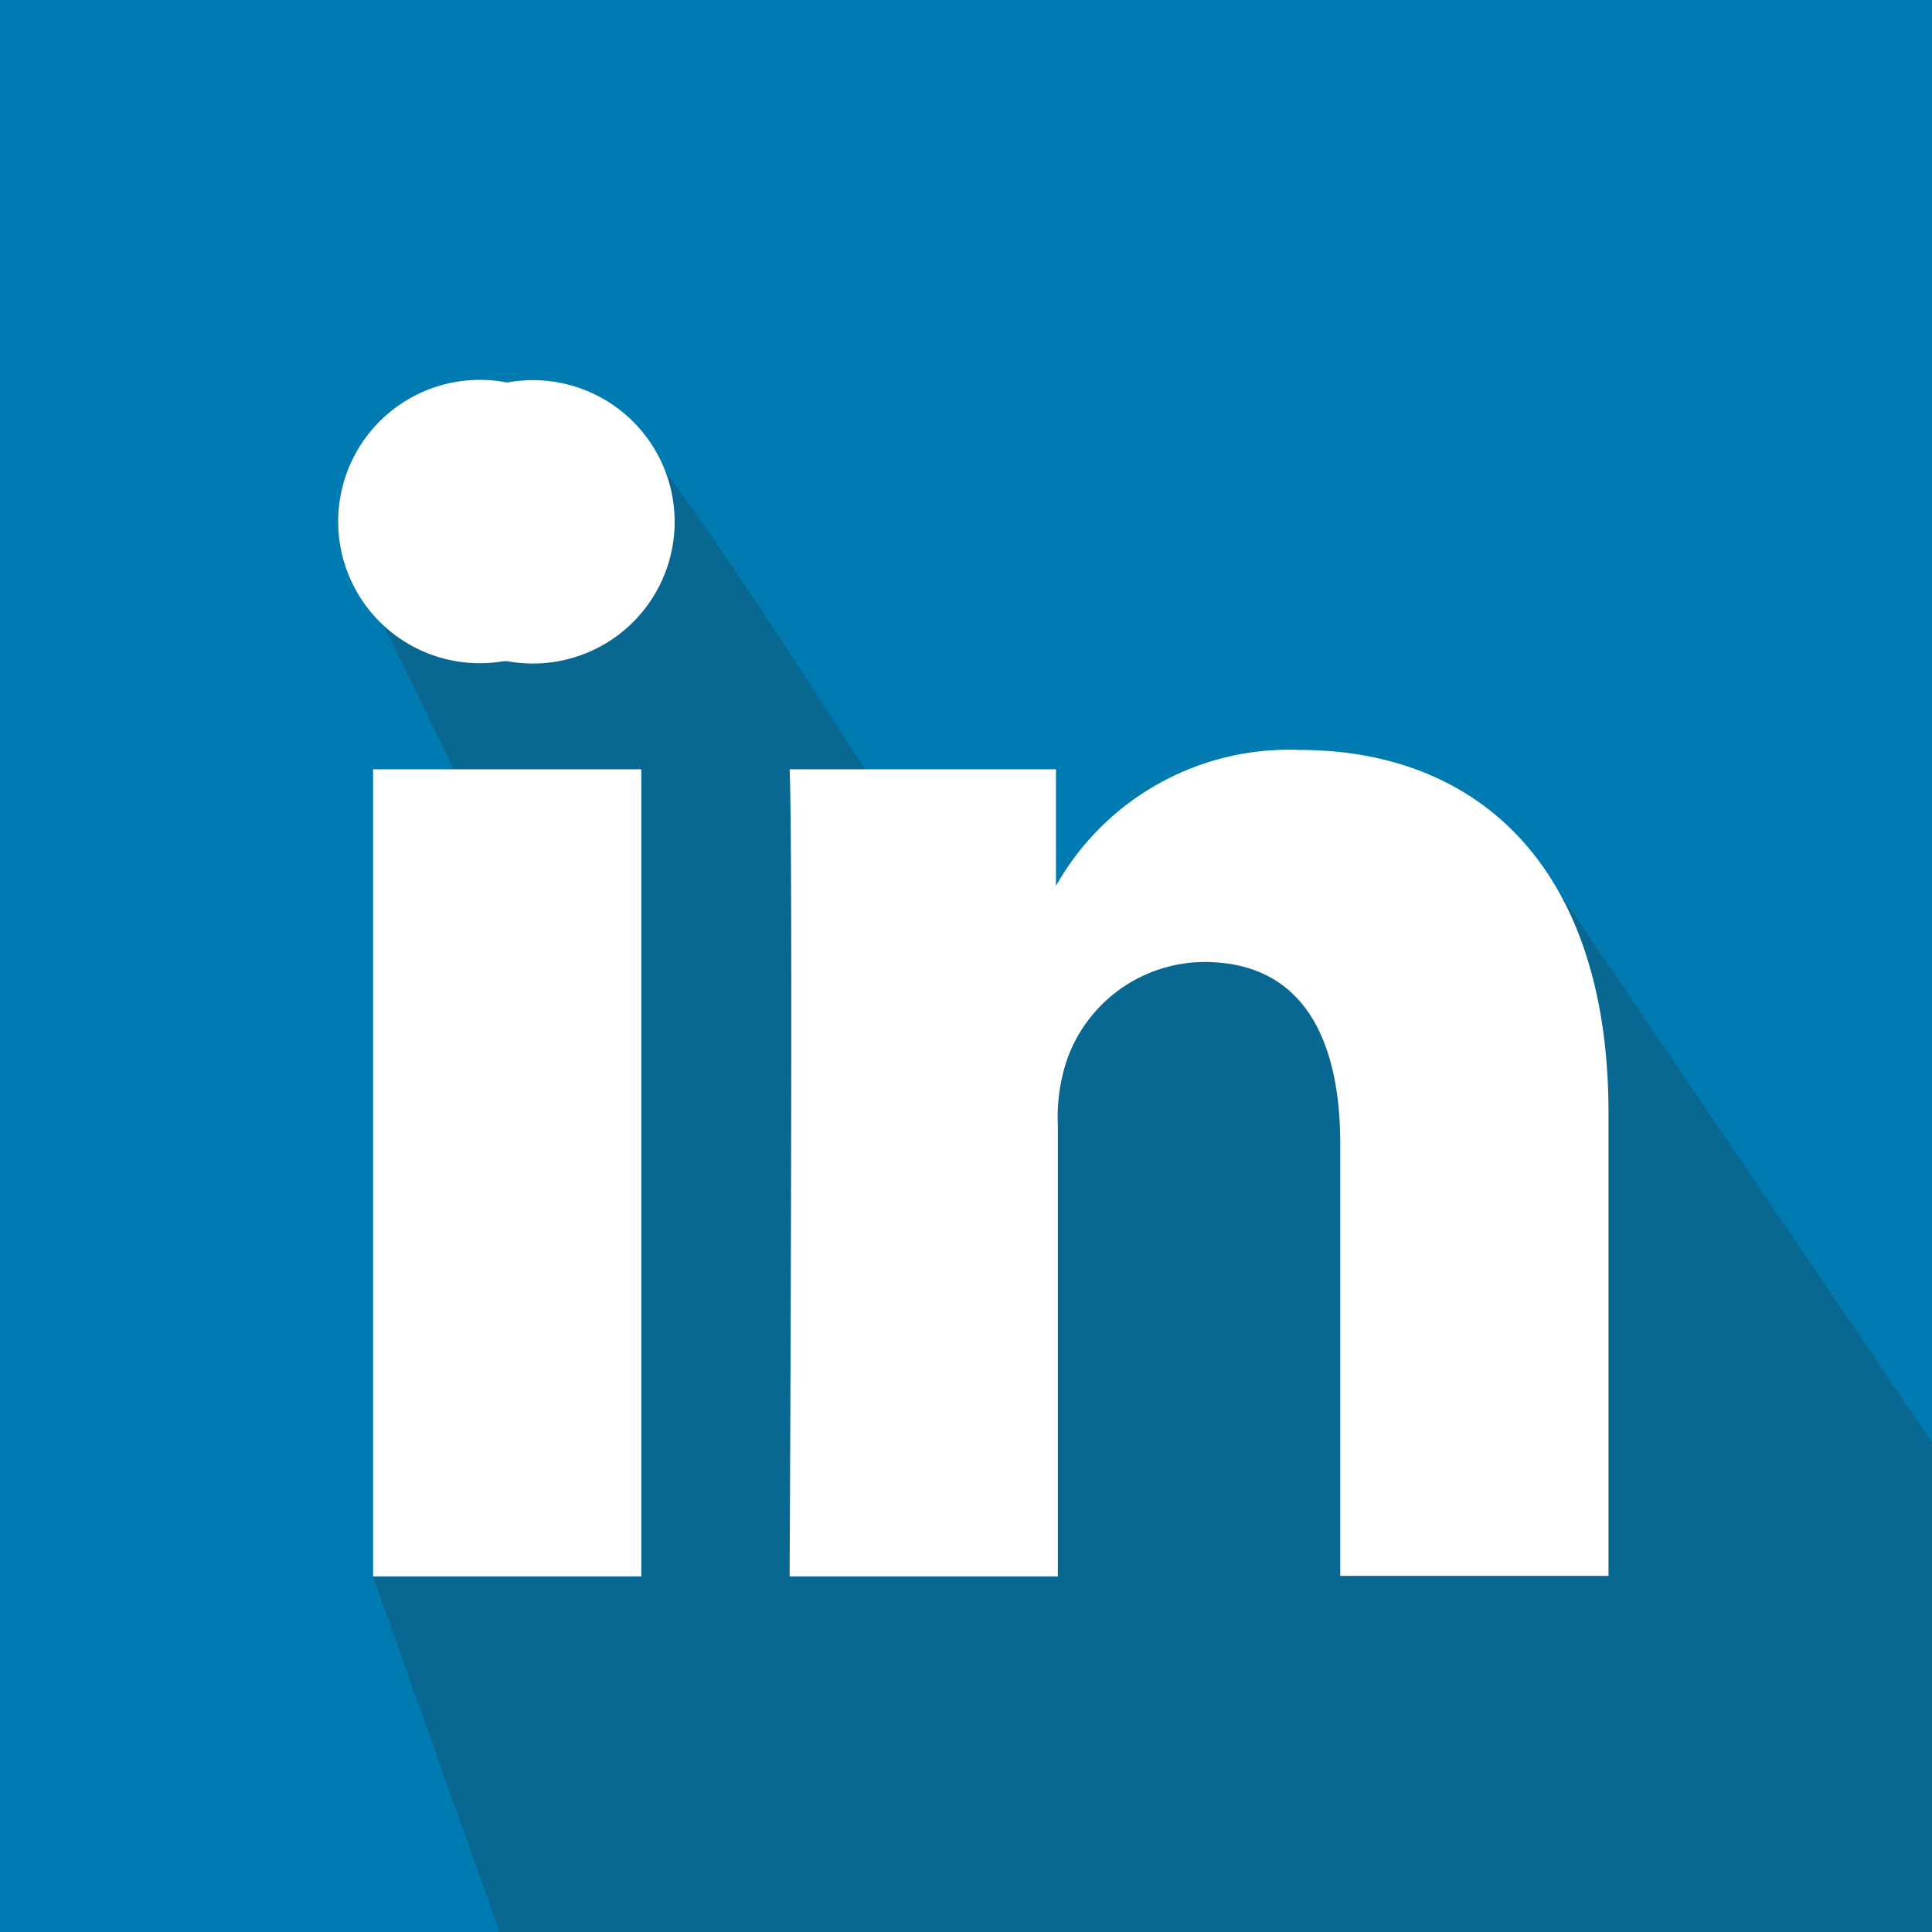 <svg xmlns="http://www.w3.org/2000/svg" viewBox="0 0 40.91 40.91"><defs><style>.b743f577-e78e-47cf-9260-341934df5ac4{fill:#007bb1;}.f839b6db-d779-4ee7-bc1c-518ab089a1ab{fill:#2a2a2a;opacity:0.23;}.f190676d-211a-47e7-ba0b-005cce411617{fill:#fff;fill-rule:evenodd;}</style></defs><title>linkedInIcon</title><g id="241ed12e-53f0-489a-8934-a2cfb161d7f8" data-name="Layer 2"><g id="c4bf753f-3aa5-4f59-9298-5d8127c2684c" data-name="linkedInIcon"><rect class="b743f577-e78e-47cf-9260-341934df5ac4" width="40.91" height="40.91"/><path class="f839b6db-d779-4ee7-bc1c-518ab089a1ab" d="M32.53,18.18,20.4,19.6c-.63-1-6.94-11.17-7.48-10.84s-5.28,3.49-5.28,3.49L9.8,16.68,8.62,23.48,7.9,33.38l2.68,7.54H40.91V30.54Z"/><path class="f190676d-211a-47e7-ba0b-005cce411617" d="M13.58,33.38V16.29H7.9V33.38ZM10.74,14a3,3,0,1,0,0-5.9,3,3,0,1,0-.07,5.9Z"/><path class="f190676d-211a-47e7-ba0b-005cce411617" d="M16.72,33.38H22.4V23.83a3.81,3.81,0,0,1,.19-1.38,3.1,3.1,0,0,1,2.91-2.08c2.05,0,2.88,1.57,2.88,3.86v9.14h5.68v-9.8c0-5.25-2.8-7.69-6.54-7.69a5.66,5.66,0,0,0-5.16,2.88h0V16.29H16.72c.08,1.6,0,17.09,0,17.09Z"/></g></g></svg>